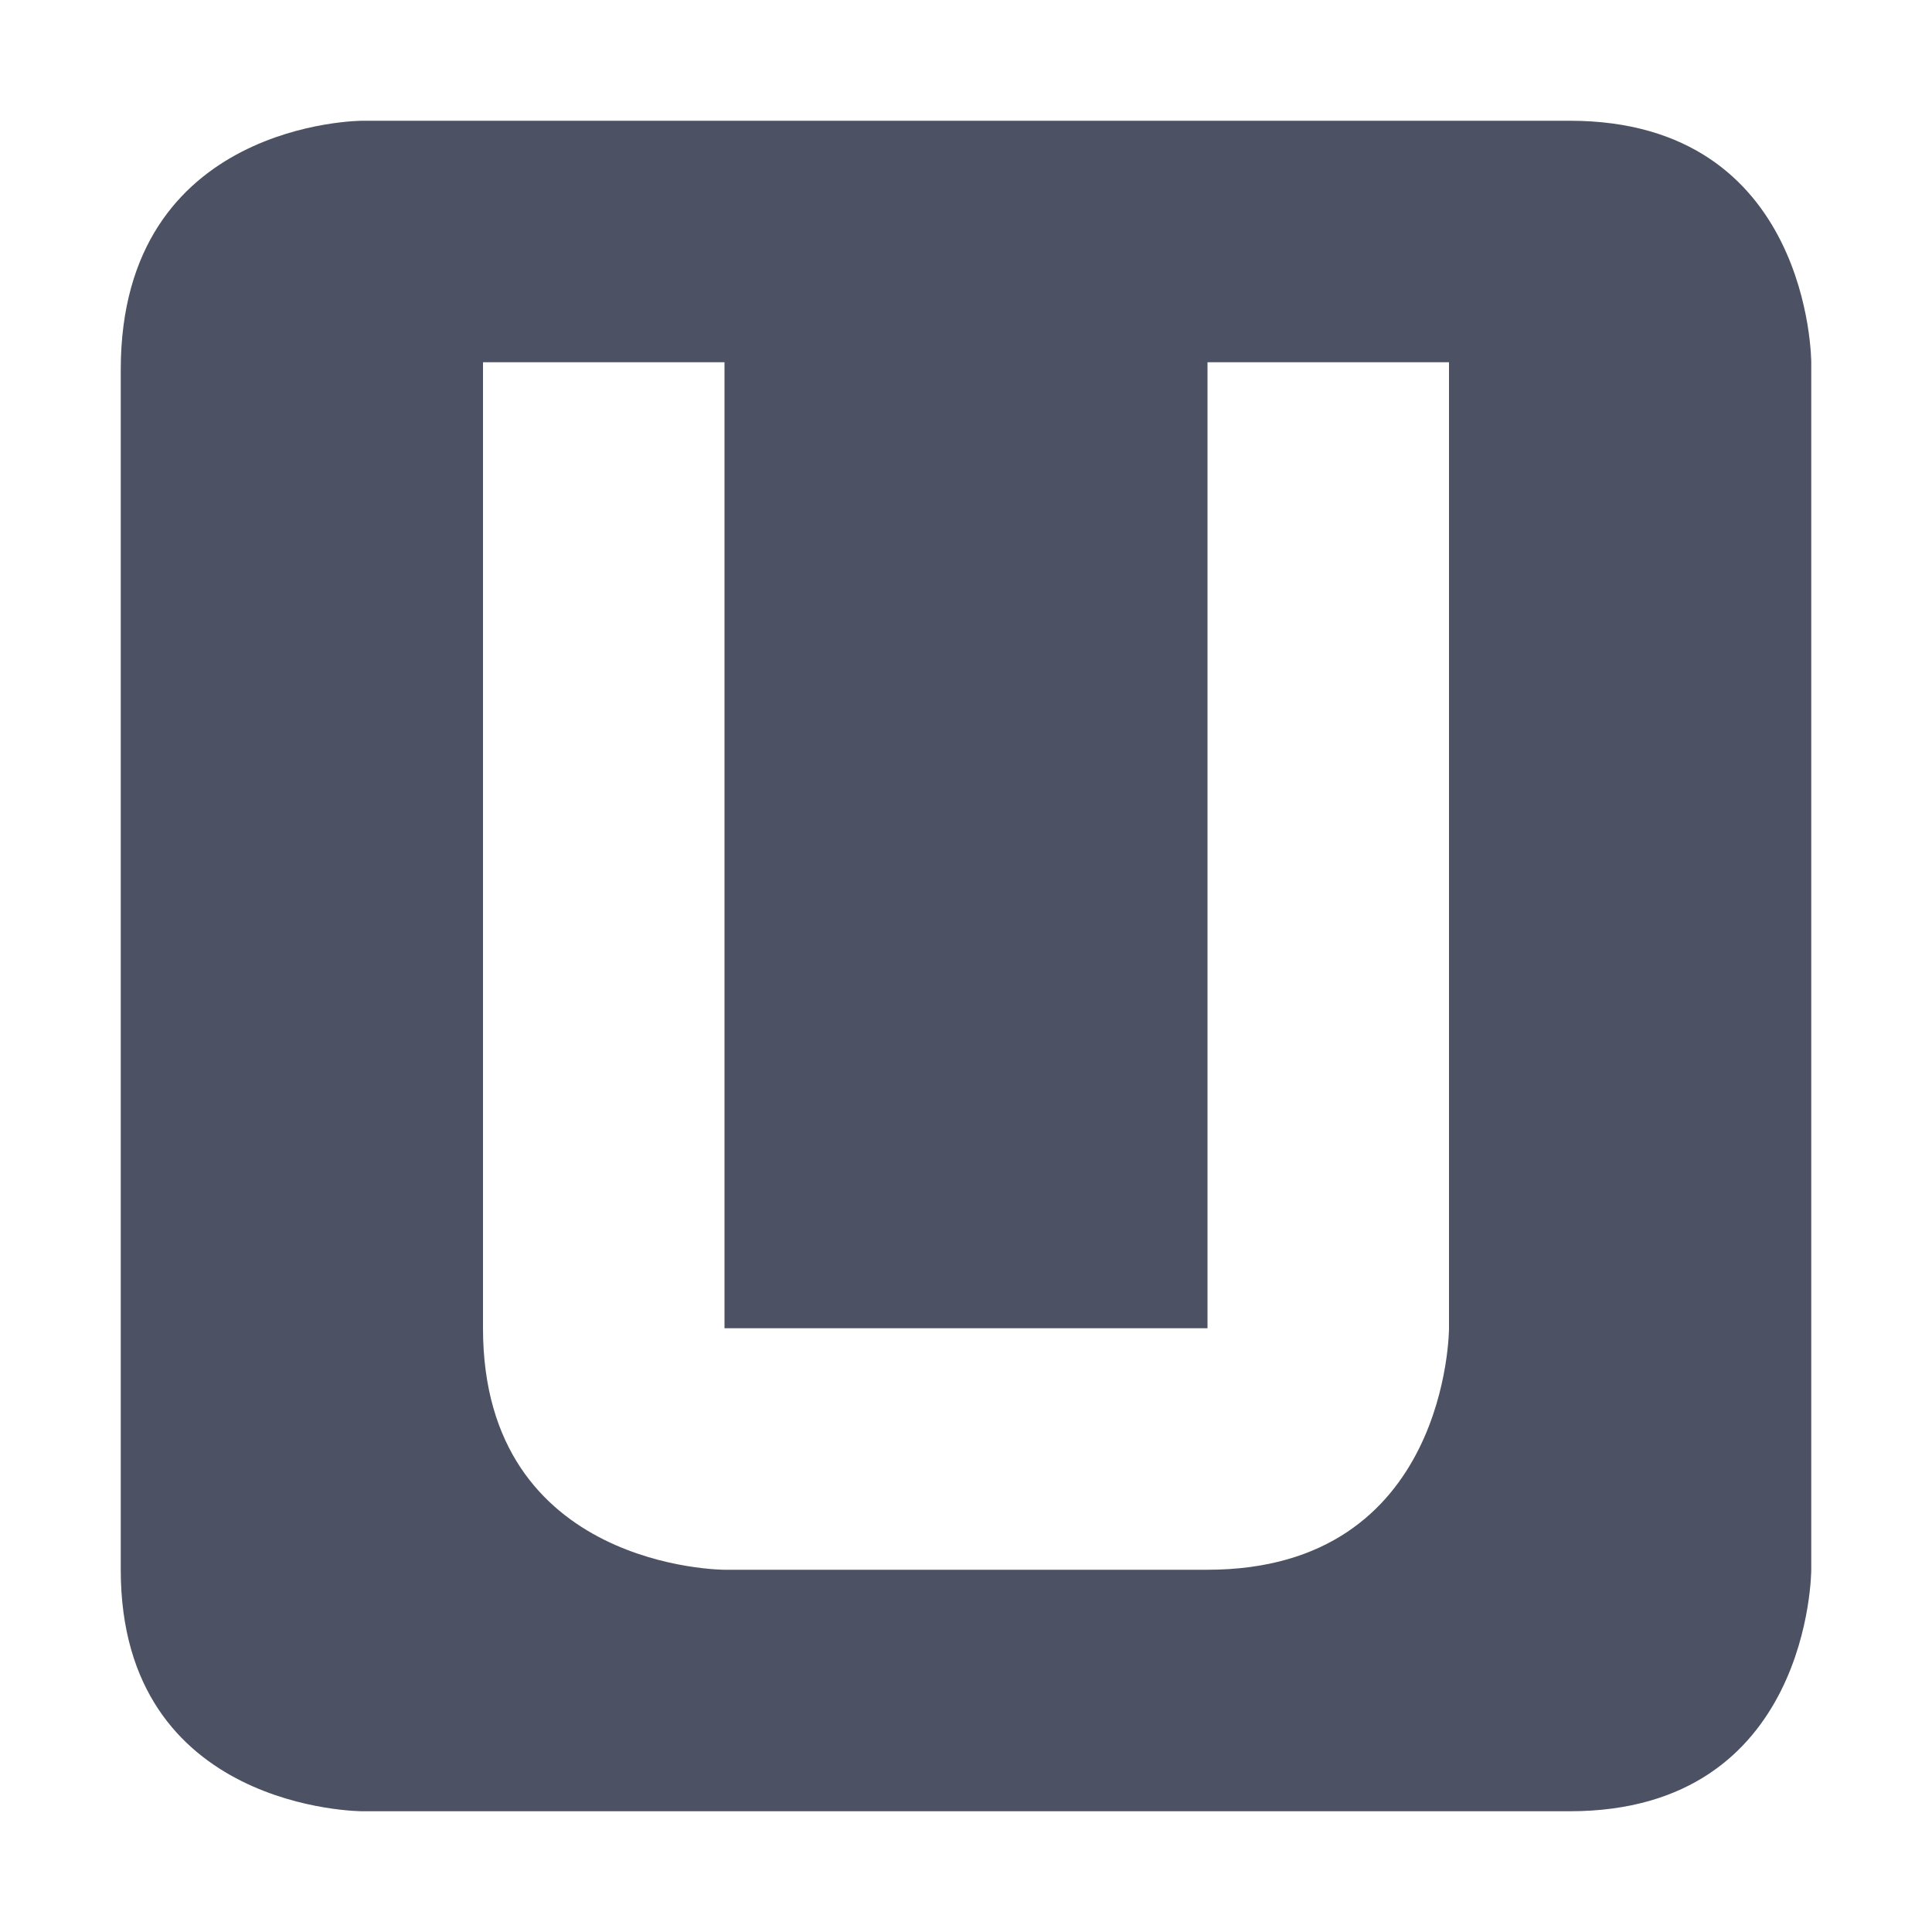 <svg xmlns="http://www.w3.org/2000/svg" width="16" height="16">
    <path d="m 588,-594.003 c 0,0 -2,0 -2,2.062 v 9.938 c 0,2 2,2 2,2 h 10 c 2,0 2,-2 2,-2 v -10 c 0,0 10e-6,-2 -2,-2 z m 1,2 h 2 v 8 h 4 v -8 h 2 v 8 c 0,0 0,2 -2,2 h -4 c 0,0 -2,0 -2,-2 z" color="#bebebe" fill="#4c5263" transform="translate(-585 595.003)"/>
</svg>

